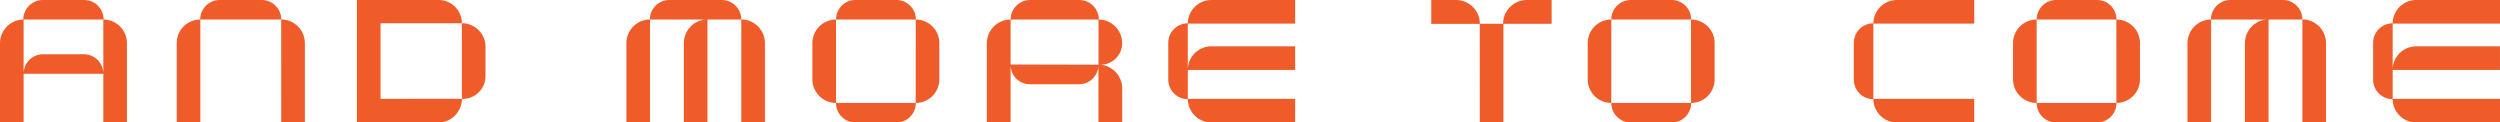<svg id="Group_29932" data-name="Group 29932" xmlns="http://www.w3.org/2000/svg" width="857.284" height="42.003" viewBox="0 0 857.284 42.003">
  <g id="Group_29933" data-name="Group 29933">
    <path id="Path_30746" data-name="Path 30746" d="M35.535,6.7a8.122,8.122,0,0,1,8,8.124V42h-8.1V25.3H8.1V42H0V14.827A8.13,8.13,0,0,1,8,6.7,6.7,6.7,0,0,1,14.7,0h14.13A6.7,6.7,0,0,1,35.535,6.7Zm-.1,0H8.1V25.052A6.7,6.7,0,0,1,14.794,18.6H28.726a6.712,6.712,0,0,1,6.71,6.551Z" fill="#ef5c29"/>
    <path id="Path_30747" data-name="Path 30747" d="M96.442,6.673a8.144,8.144,0,0,1,8.1,8.133V42h-8.1l-.018-35.3H68.7V42H60.6v-27.2a8.1,8.1,0,0,1,8.054-8.1,6.7,6.7,0,0,1,6.7-6.7H89.74A6.7,6.7,0,0,1,96.442,6.673Z" fill="#ef5c29"/>
    <path id="Path_30748" data-name="Path 30748" d="M166.479,16.068V26.115a7.79,7.79,0,0,1-7.789,7.79H158.4a8.141,8.141,0,0,1-8.123,8.1H122.4V0h28.018a7.976,7.976,0,0,1,7.971,7.965,8.1,8.1,0,0,1,8.092,8.1m-8.1-8.092L130.5,7.97V33.9l27.884-.026Z" fill="#ef5c29"/>
    <path id="Path_30749" data-name="Path 30749" d="M254.205,6.659a8.159,8.159,0,0,1,8.1,8.146V42h-8.1V6.707H242.6V42h-8.1v-27.2a8.114,8.114,0,0,1,7.588-8.1H222.9V42h-8.1v-27.2a8.109,8.109,0,0,1,8.054-8.11,6.7,6.7,0,0,1,6.7-6.69H247.5A6.7,6.7,0,0,1,254.205,6.659Z" fill="#ef5c29"/>
    <path id="Path_30750" data-name="Path 30750" d="M322.11,14.806V27.2a8.1,8.1,0,0,1-8.054,8.1,6.7,6.7,0,0,1-6.7,6.7H293.377a6.7,6.7,0,0,1-6.7-6.7l0-.006a8.1,8.1,0,0,1-8.093-8.1v-12.4a8.1,8.1,0,0,1,8.1-8.1h0a6.7,6.7,0,0,1,6.7-6.7h13.976a6.7,6.7,0,0,1,6.7,6.7,8.1,8.1,0,0,1,8.054,8.1m-8.1-8.1H286.676V35.295l0,.006h27.334Z" fill="#ef5c29"/>
    <path id="Path_30751" data-name="Path 30751" d="M384.822,30.373V42h-8.156V22.8a6.7,6.7,0,0,1-6.675,6.09H353.256a6.617,6.617,0,0,1-6.7-6.6V42H338.4V14.863a8.157,8.157,0,0,1,8.156-8.157V22.118l30.142.068V6.706a8.1,8.1,0,0,1,8.1,8.1,7.38,7.38,0,0,1-7.381,7.38h-.174a8.2,8.2,0,0,1,7.585,8.187M346.553,6.706a6.7,6.7,0,0,1,6.7-6.7h16.835a6.7,6.7,0,0,1,6.7,6.7Z" fill="#ef5c29"/>
    <path id="Path_30752" data-name="Path 30752" d="M407.32,33.9h36.806V42H415.415a8.1,8.1,0,0,1-8.1-8,6.7,6.7,0,0,1-6.7-6.7V14.7a6.7,6.7,0,0,1,6.7-6.7,8.1,8.1,0,0,1,8.1-8h28.712V8.1H407.32V23.667a8.1,8.1,0,0,1,8.09-7.782h28.712v8.1h-36.8Z" fill="#ef5c29"/>
    <path id="Path_30753" data-name="Path 30753" d="M532.077,0V8.161H515.548V42h-8.1l-.018-33.808H490.8V0h8.5a8.157,8.157,0,0,1,8.156,8.142l7.975.014A8.156,8.156,0,0,1,523.58,0Z" fill="#ef5c29"/>
    <path id="Path_30754" data-name="Path 30754" d="M587.969,14.806V27.2a8.1,8.1,0,0,1-8.054,8.1,6.7,6.7,0,0,1-6.7,6.7H559.235a6.7,6.7,0,0,1-6.7-6.7l0-.006a8.1,8.1,0,0,1-8.093-8.1v-12.4a8.1,8.1,0,0,1,8.1-8.1h0a6.7,6.7,0,0,1,6.7-6.7h13.977a6.7,6.7,0,0,1,6.7,6.7,8.1,8.1,0,0,1,8.054,8.1m-8.1-8.1H552.535l0,0V35.295l.005.006h27.334Z" fill="#ef5c29"/>
    <path id="Path_30755" data-name="Path 30755" d="M642.4,8.1V33.9h34.59V42H650.5a8.1,8.1,0,0,1-8.1-8h-.057a6.7,6.7,0,0,1-6.647-6.7V14.707a6.7,6.7,0,0,1,6.65-6.7h.055A8.1,8.1,0,0,1,650.5,0h26.492V8.1Z" fill="#ef5c29"/>
    <path id="Path_30756" data-name="Path 30756" d="M733.829,14.806V27.2a8.1,8.1,0,0,1-8.054,8.1,6.7,6.7,0,0,1-6.7,6.7H705.095a6.7,6.7,0,0,1-6.7-6.7l0-.006a8.1,8.1,0,0,1-8.093-8.1v-12.4a8.1,8.1,0,0,1,8.1-8.1h0a6.7,6.7,0,0,1,6.7-6.7h13.977a6.7,6.7,0,0,1,6.7,6.7,8.1,8.1,0,0,1,8.054,8.1m-8.1-8.1H698.4l0,0V35.295l.005.006h27.334Z" fill="#ef5c29"/>
    <path id="Path_30757" data-name="Path 30757" d="M797.623,14.806V42h-8.1V6.707H777.919V42h-8.1v-27.2a8.117,8.117,0,0,1,7.589-8.1H758.215V42h-8.1v-27.2a8.109,8.109,0,0,1,8.056-8.11A6.7,6.7,0,0,1,764.873,0h17.949a6.7,6.7,0,0,1,6.7,6.655,8.158,8.158,0,0,1,8.1,8.146" fill="#ef5c29"/>
    <path id="Path_30758" data-name="Path 30758" d="M820.478,33.9h36.806V42H828.573a8.1,8.1,0,0,1-8.1-8,6.7,6.7,0,0,1-6.7-6.7V14.7a6.7,6.7,0,0,1,6.7-6.7,8.1,8.1,0,0,1,8.1-8h28.712V8.1H820.478V23.667a8.1,8.1,0,0,1,8.09-7.782H857.28v8.1h-36.8Z" fill="#ef5c29"/>
  </g>
</svg>
